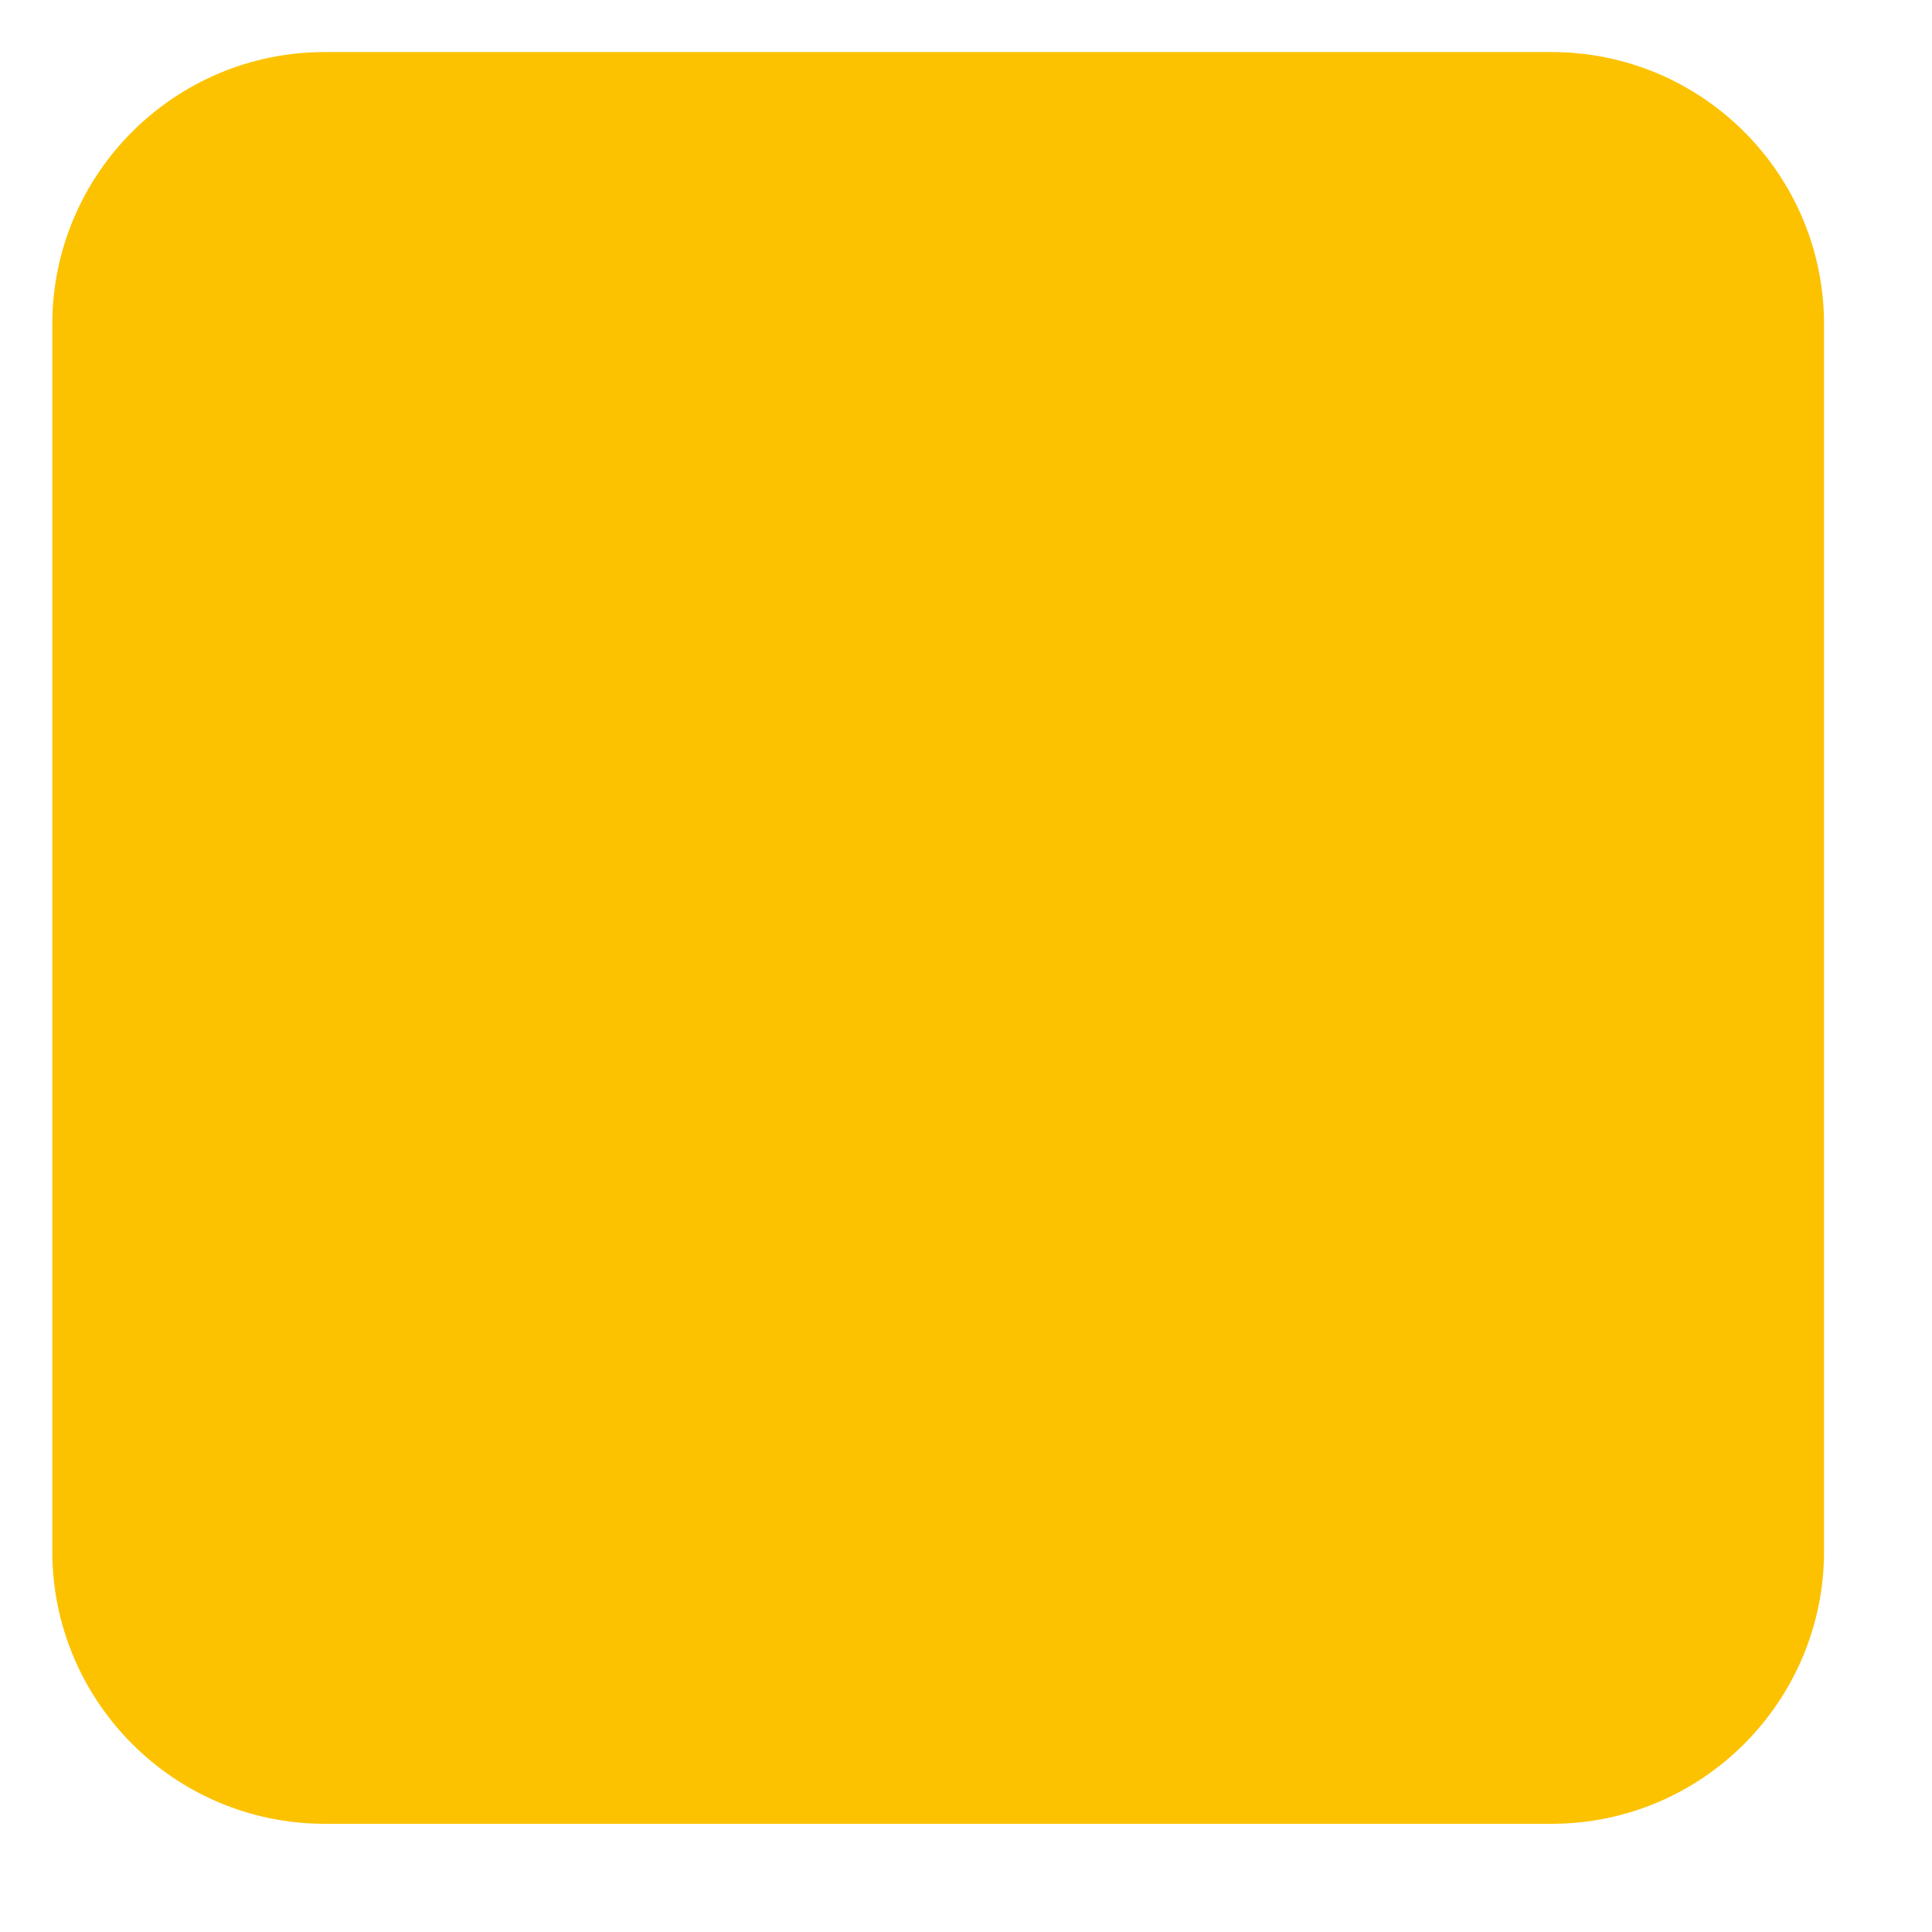 <?xml version="1.0" encoding="UTF-8" standalone="no"?><svg width='16' height='16' viewBox='0 0 16 16' fill='none' xmlns='http://www.w3.org/2000/svg'>
<path fill-rule='evenodd' clip-rule='evenodd' d='M12.849 15.104H2.69C1.444 15.104 0.433 14.092 0.433 12.846V2.687C0.433 1.441 1.444 0.431 2.69 0.431H12.849C14.095 0.431 15.106 1.441 15.106 2.687V12.846C15.106 14.092 14.095 15.104 12.849 15.104Z' fill='#FCC200'/>
</svg>
